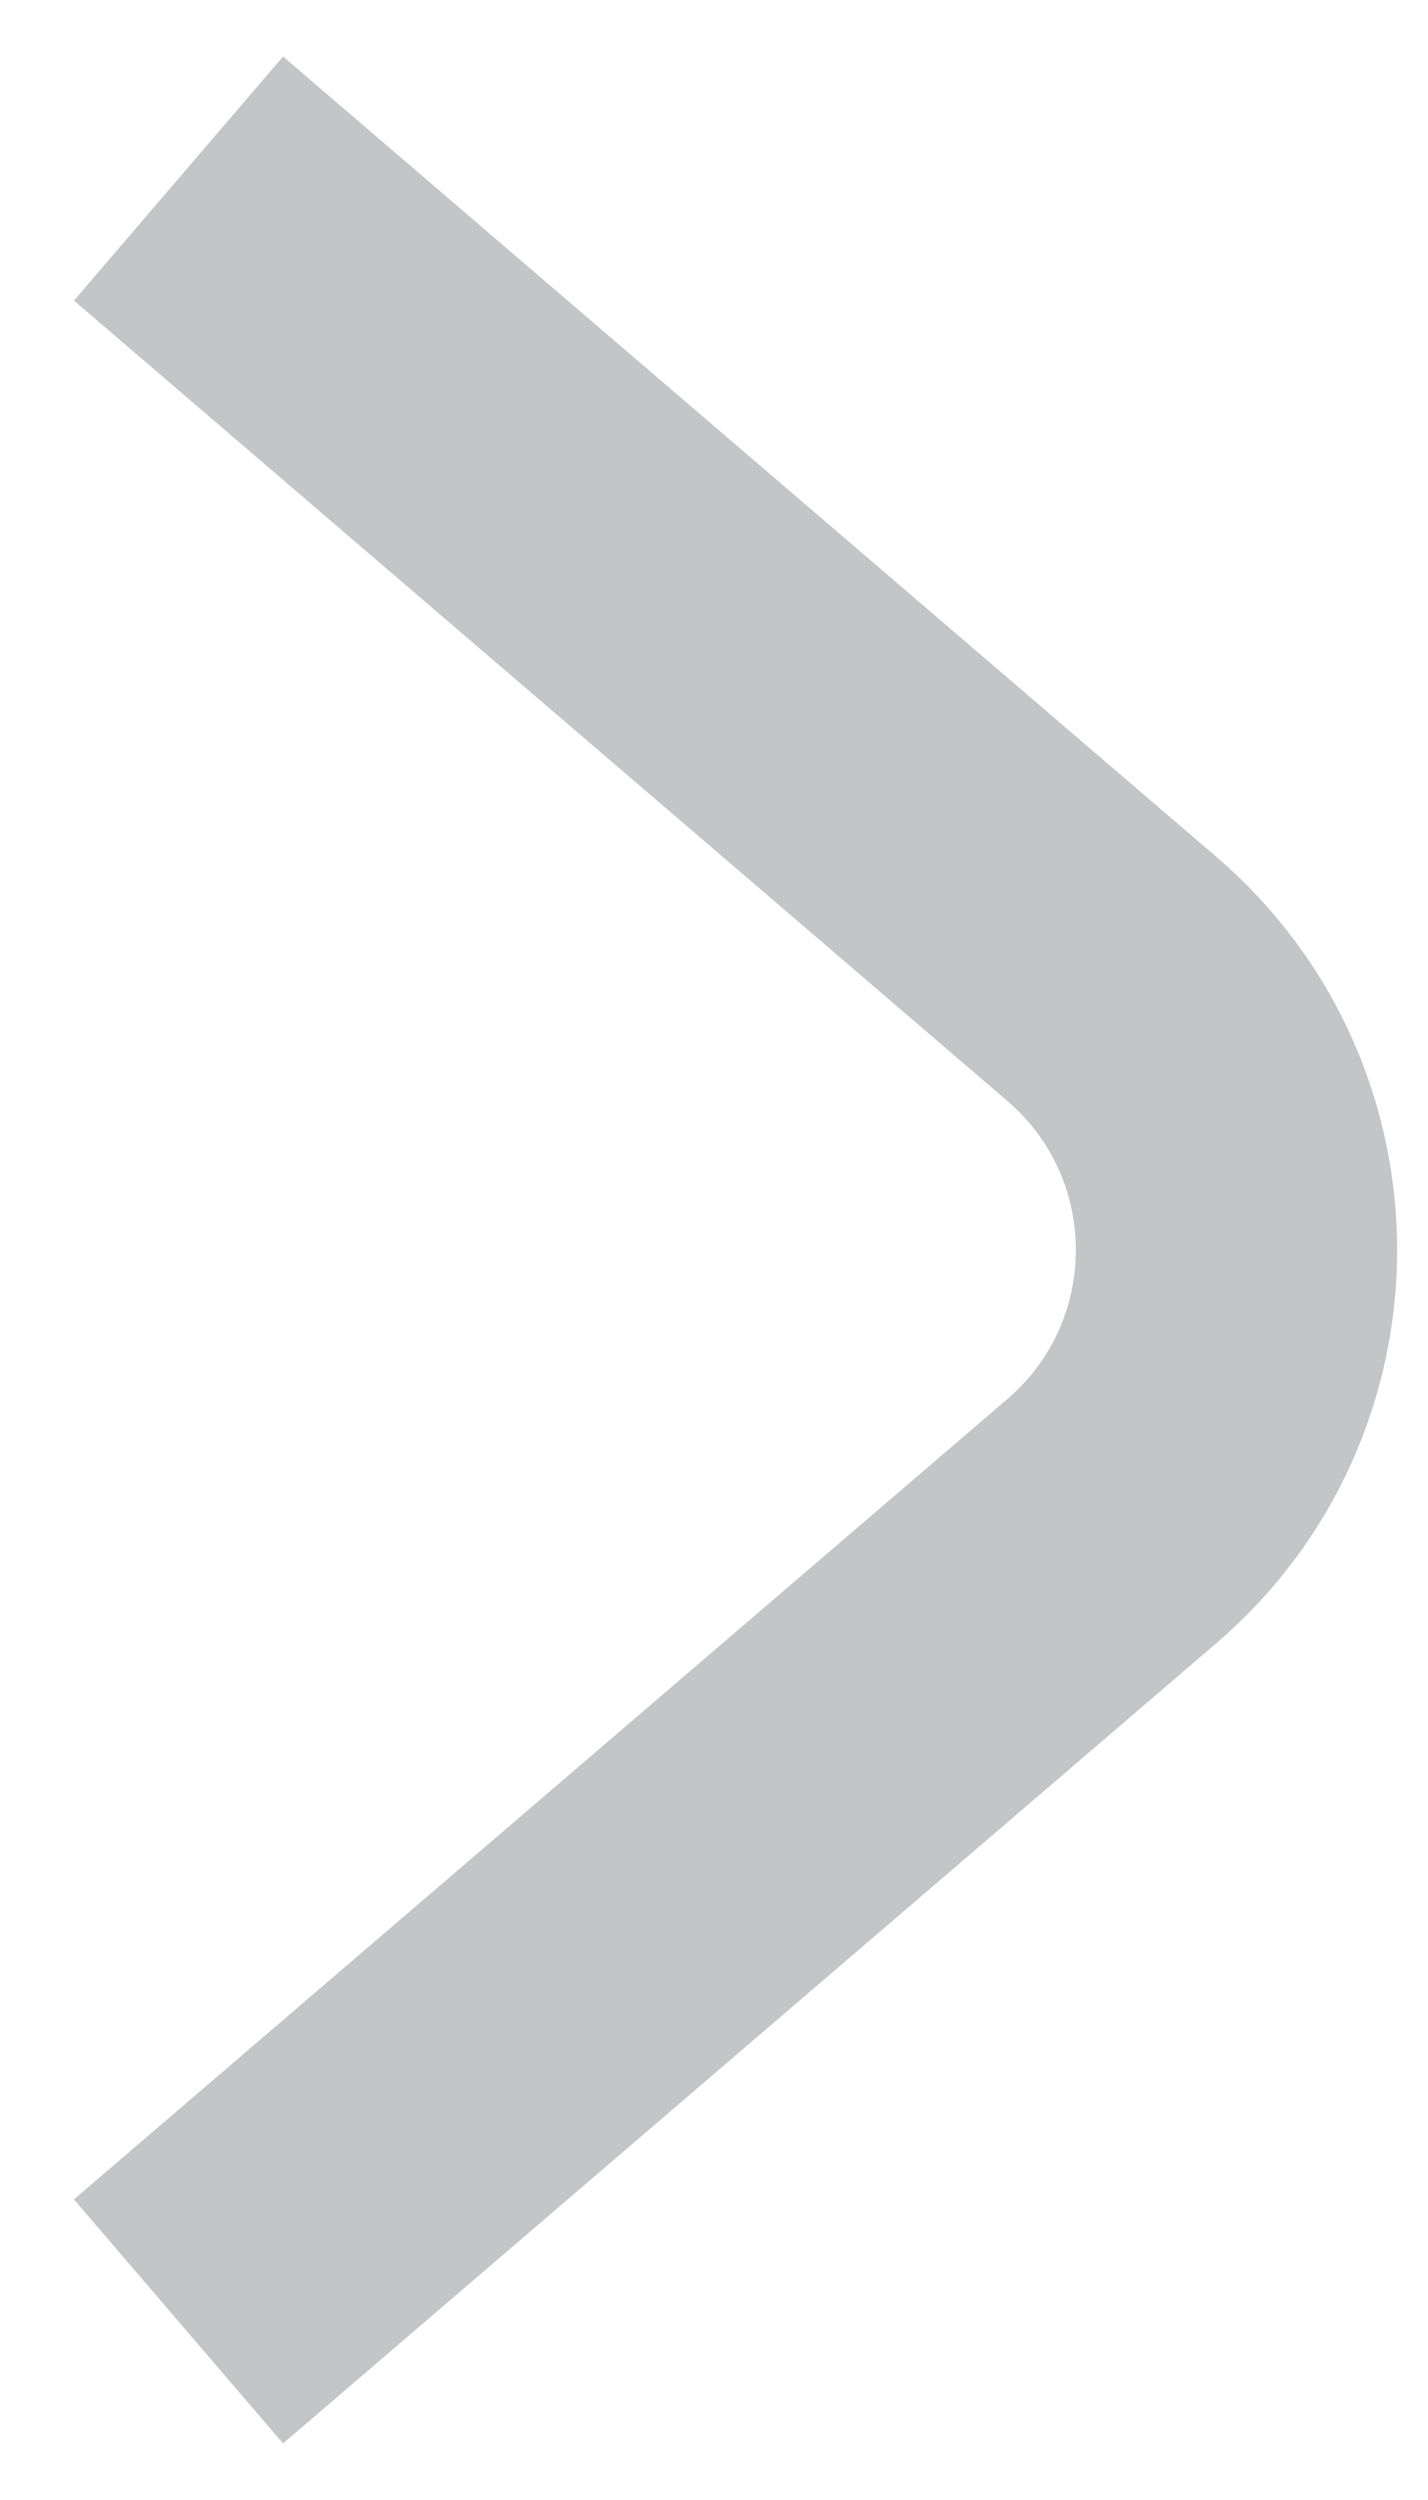 <svg width="8" height="14" viewBox="0 0 8 14" fill="none" xmlns="http://www.w3.org/2000/svg">
<path opacity="0.3" d="M1 1L6.228 5.481C7.16 6.28 7.16 7.72 6.228 8.519L1 13" stroke="#393C42" stroke-width="1.8"/>
</svg>
